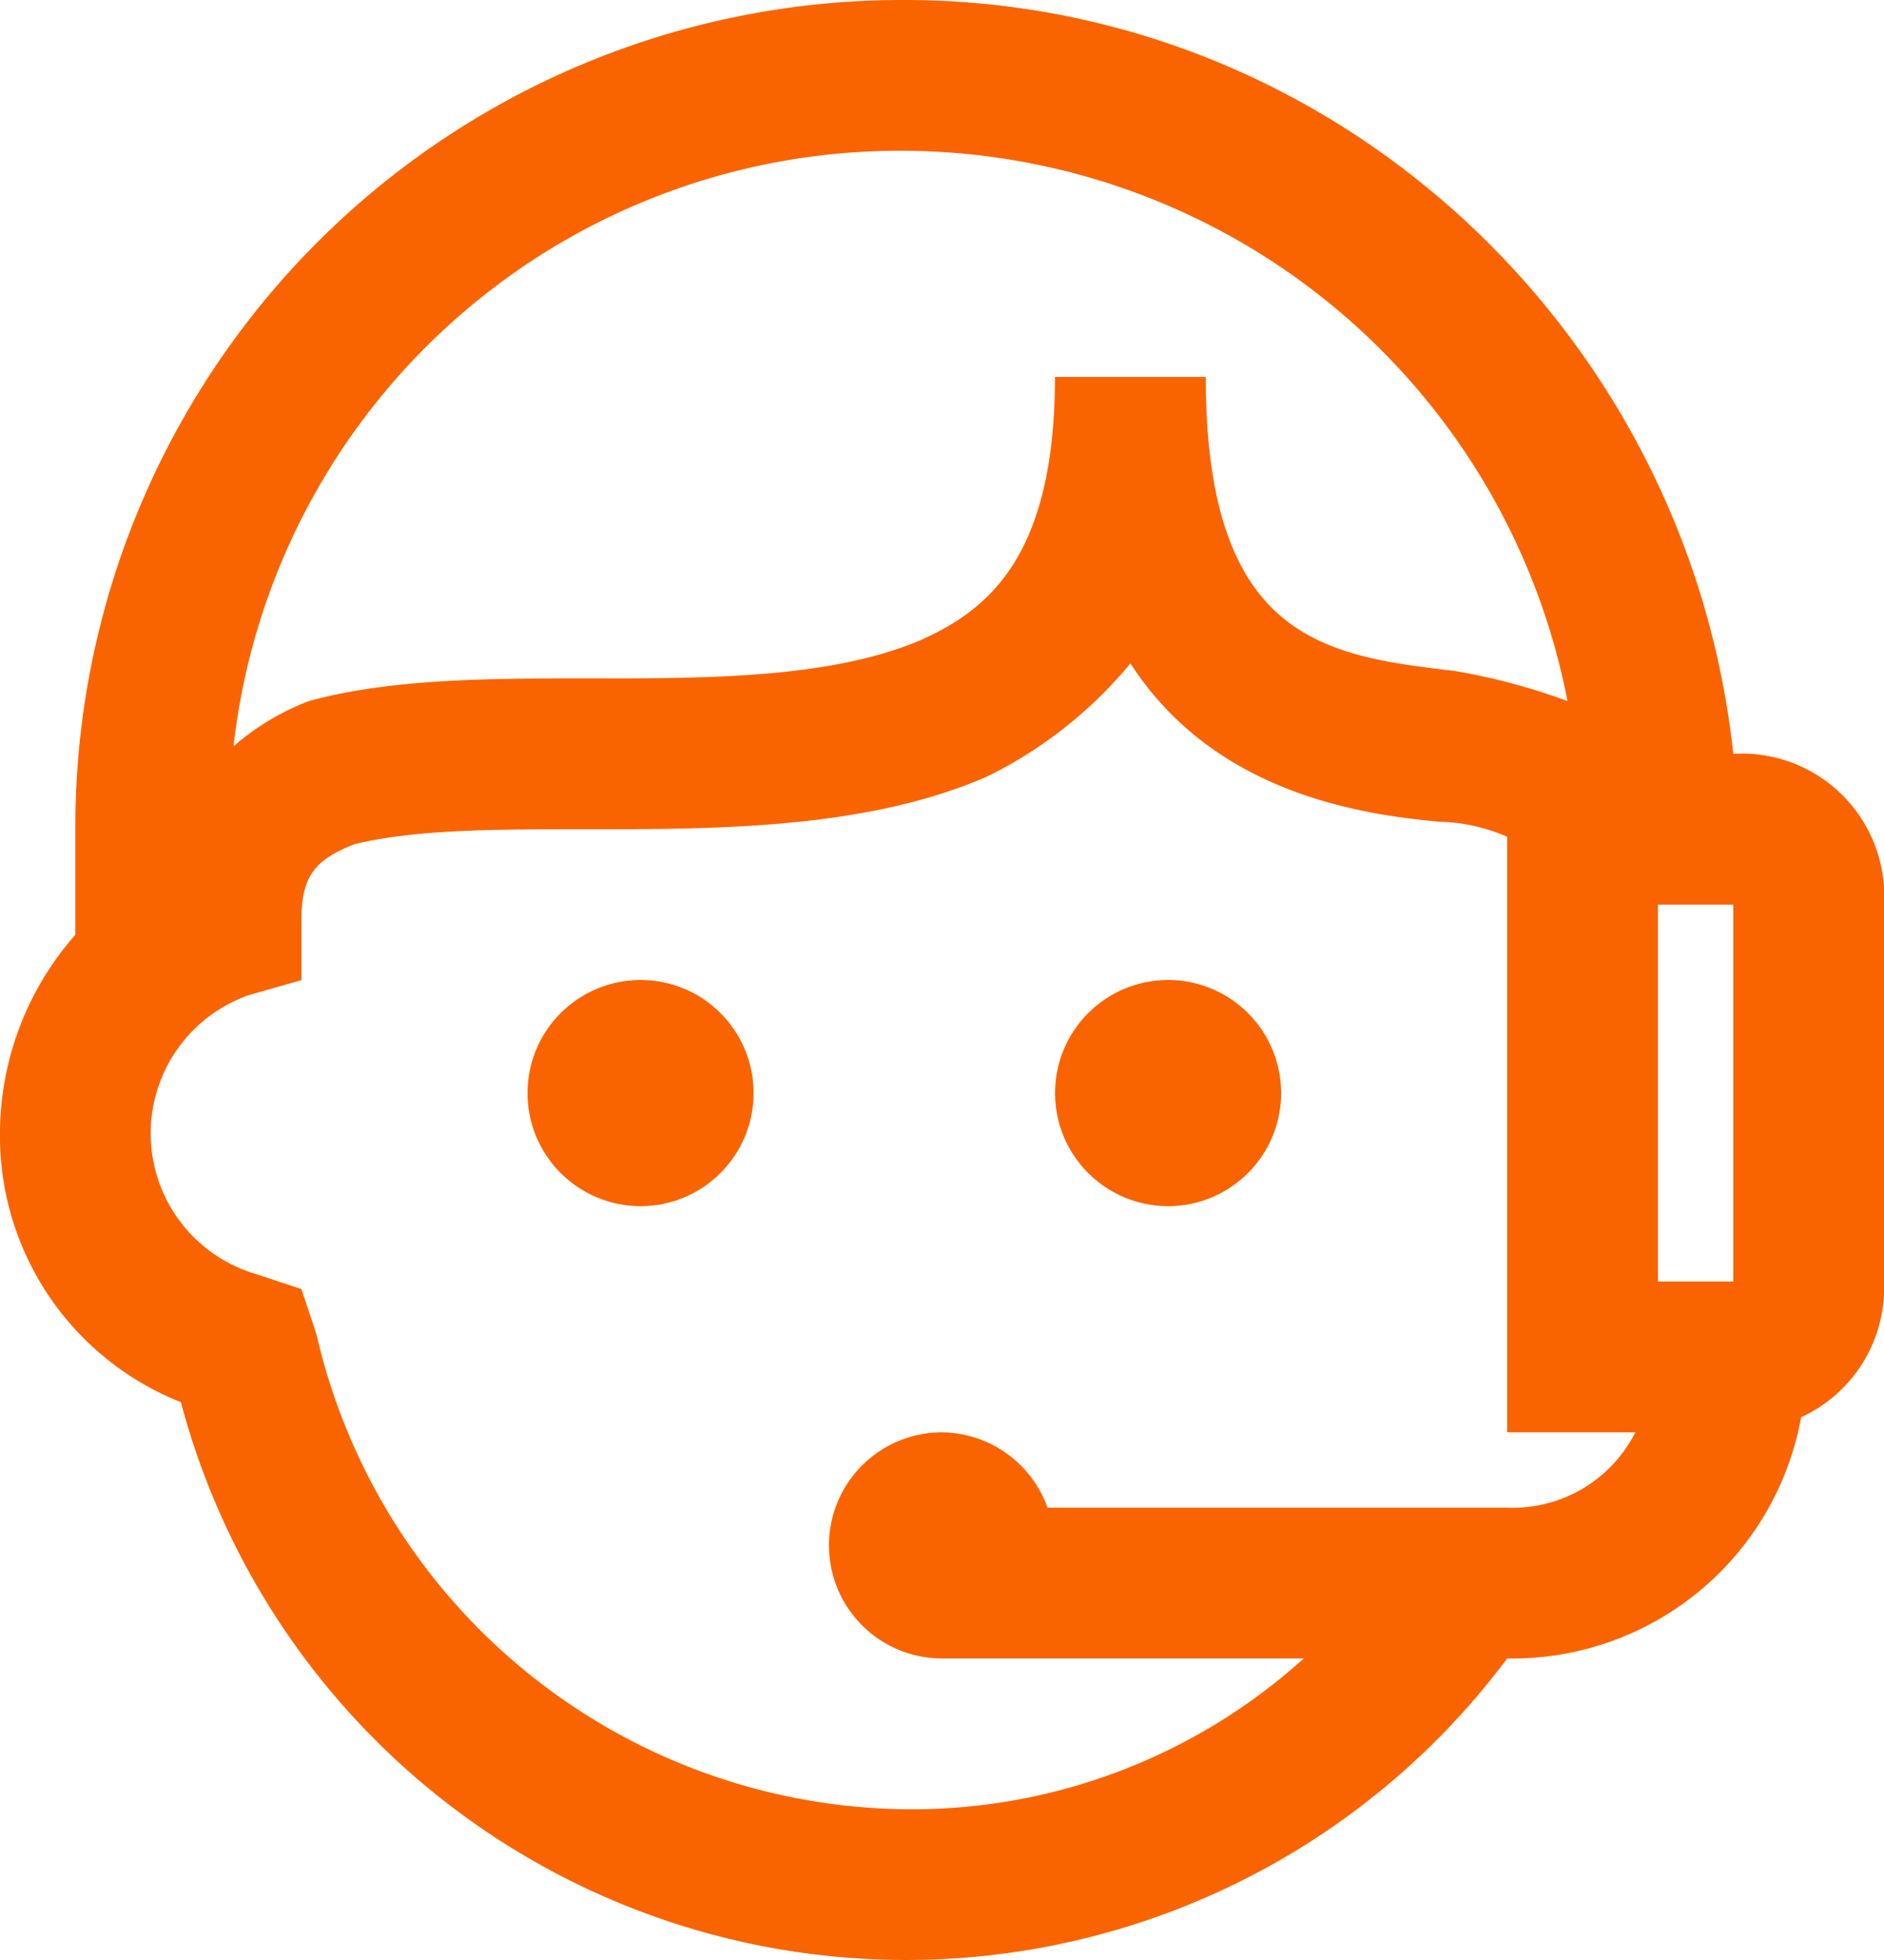 <svg id="Support-icon" xmlns="http://www.w3.org/2000/svg" width="82.685" height="85.993" viewBox="0 0 82.685 85.993">
  <path id="Path_9" data-name="Path 9" d="M76.07,33.074h0C74.086,14.553,58.541,0,39.689,0A36.277,36.277,0,0,0,3.307,36.382v4.63A13.223,13.223,0,0,0,0,49.611,12.566,12.566,0,0,0,7.938,61.518a32.928,32.928,0,0,0,58.21,11.245h0a12.886,12.886,0,0,0,12.9-10.584,6.248,6.248,0,0,0,3.638-5.953V39.689A6.25,6.25,0,0,0,76.07,33.074Zm0,6.615V56.226H72.763V39.689ZM39.689,6.615A29.806,29.806,0,0,1,68.794,30.759a27.554,27.554,0,0,0-4.961-1.323c-5.623-.661-10.914-1.323-10.914-12.9H46.3c0,7.938-2.977,10.253-5.953,11.576-3.969,1.654-9.261,1.654-14.553,1.654-4.3,0-8.6,0-12.237.992a11.008,11.008,0,0,0-3.307,1.984A29.424,29.424,0,0,1,39.689,6.615ZM66.148,66.148H45.973a4.974,4.974,0,0,0-4.63-3.307,4.961,4.961,0,0,0,0,9.922H57.218a25.654,25.654,0,0,1-17.529,6.615,26.842,26.842,0,0,1-25.8-20.837l-.661-1.984L11.245,55.9a6.428,6.428,0,0,1-.331-12.237L13.23,43V40.35c0-1.984.661-2.646,2.315-3.307,2.646-.661,6.284-.661,10.253-.661,5.623,0,12.237,0,17.529-2.315a19.033,19.033,0,0,0,6.284-4.961c3.638,5.623,9.922,6.615,13.56,6.946a7.9,7.9,0,0,1,2.977.661V62.841h5.623A6.032,6.032,0,0,1,66.148,66.148Z" fill="#fa6400"/>
  <ellipse id="Ellipse_5" data-name="Ellipse 5" cx="4.961" cy="4.961" rx="4.961" ry="4.961" transform="translate(46.304 42.996)" fill="#fa6400"/>
  <ellipse id="Ellipse_6" data-name="Ellipse 6" cx="4.961" cy="4.961" rx="4.961" ry="4.961" transform="translate(23.152 42.996)" fill="#fa6400"/>
</svg>
